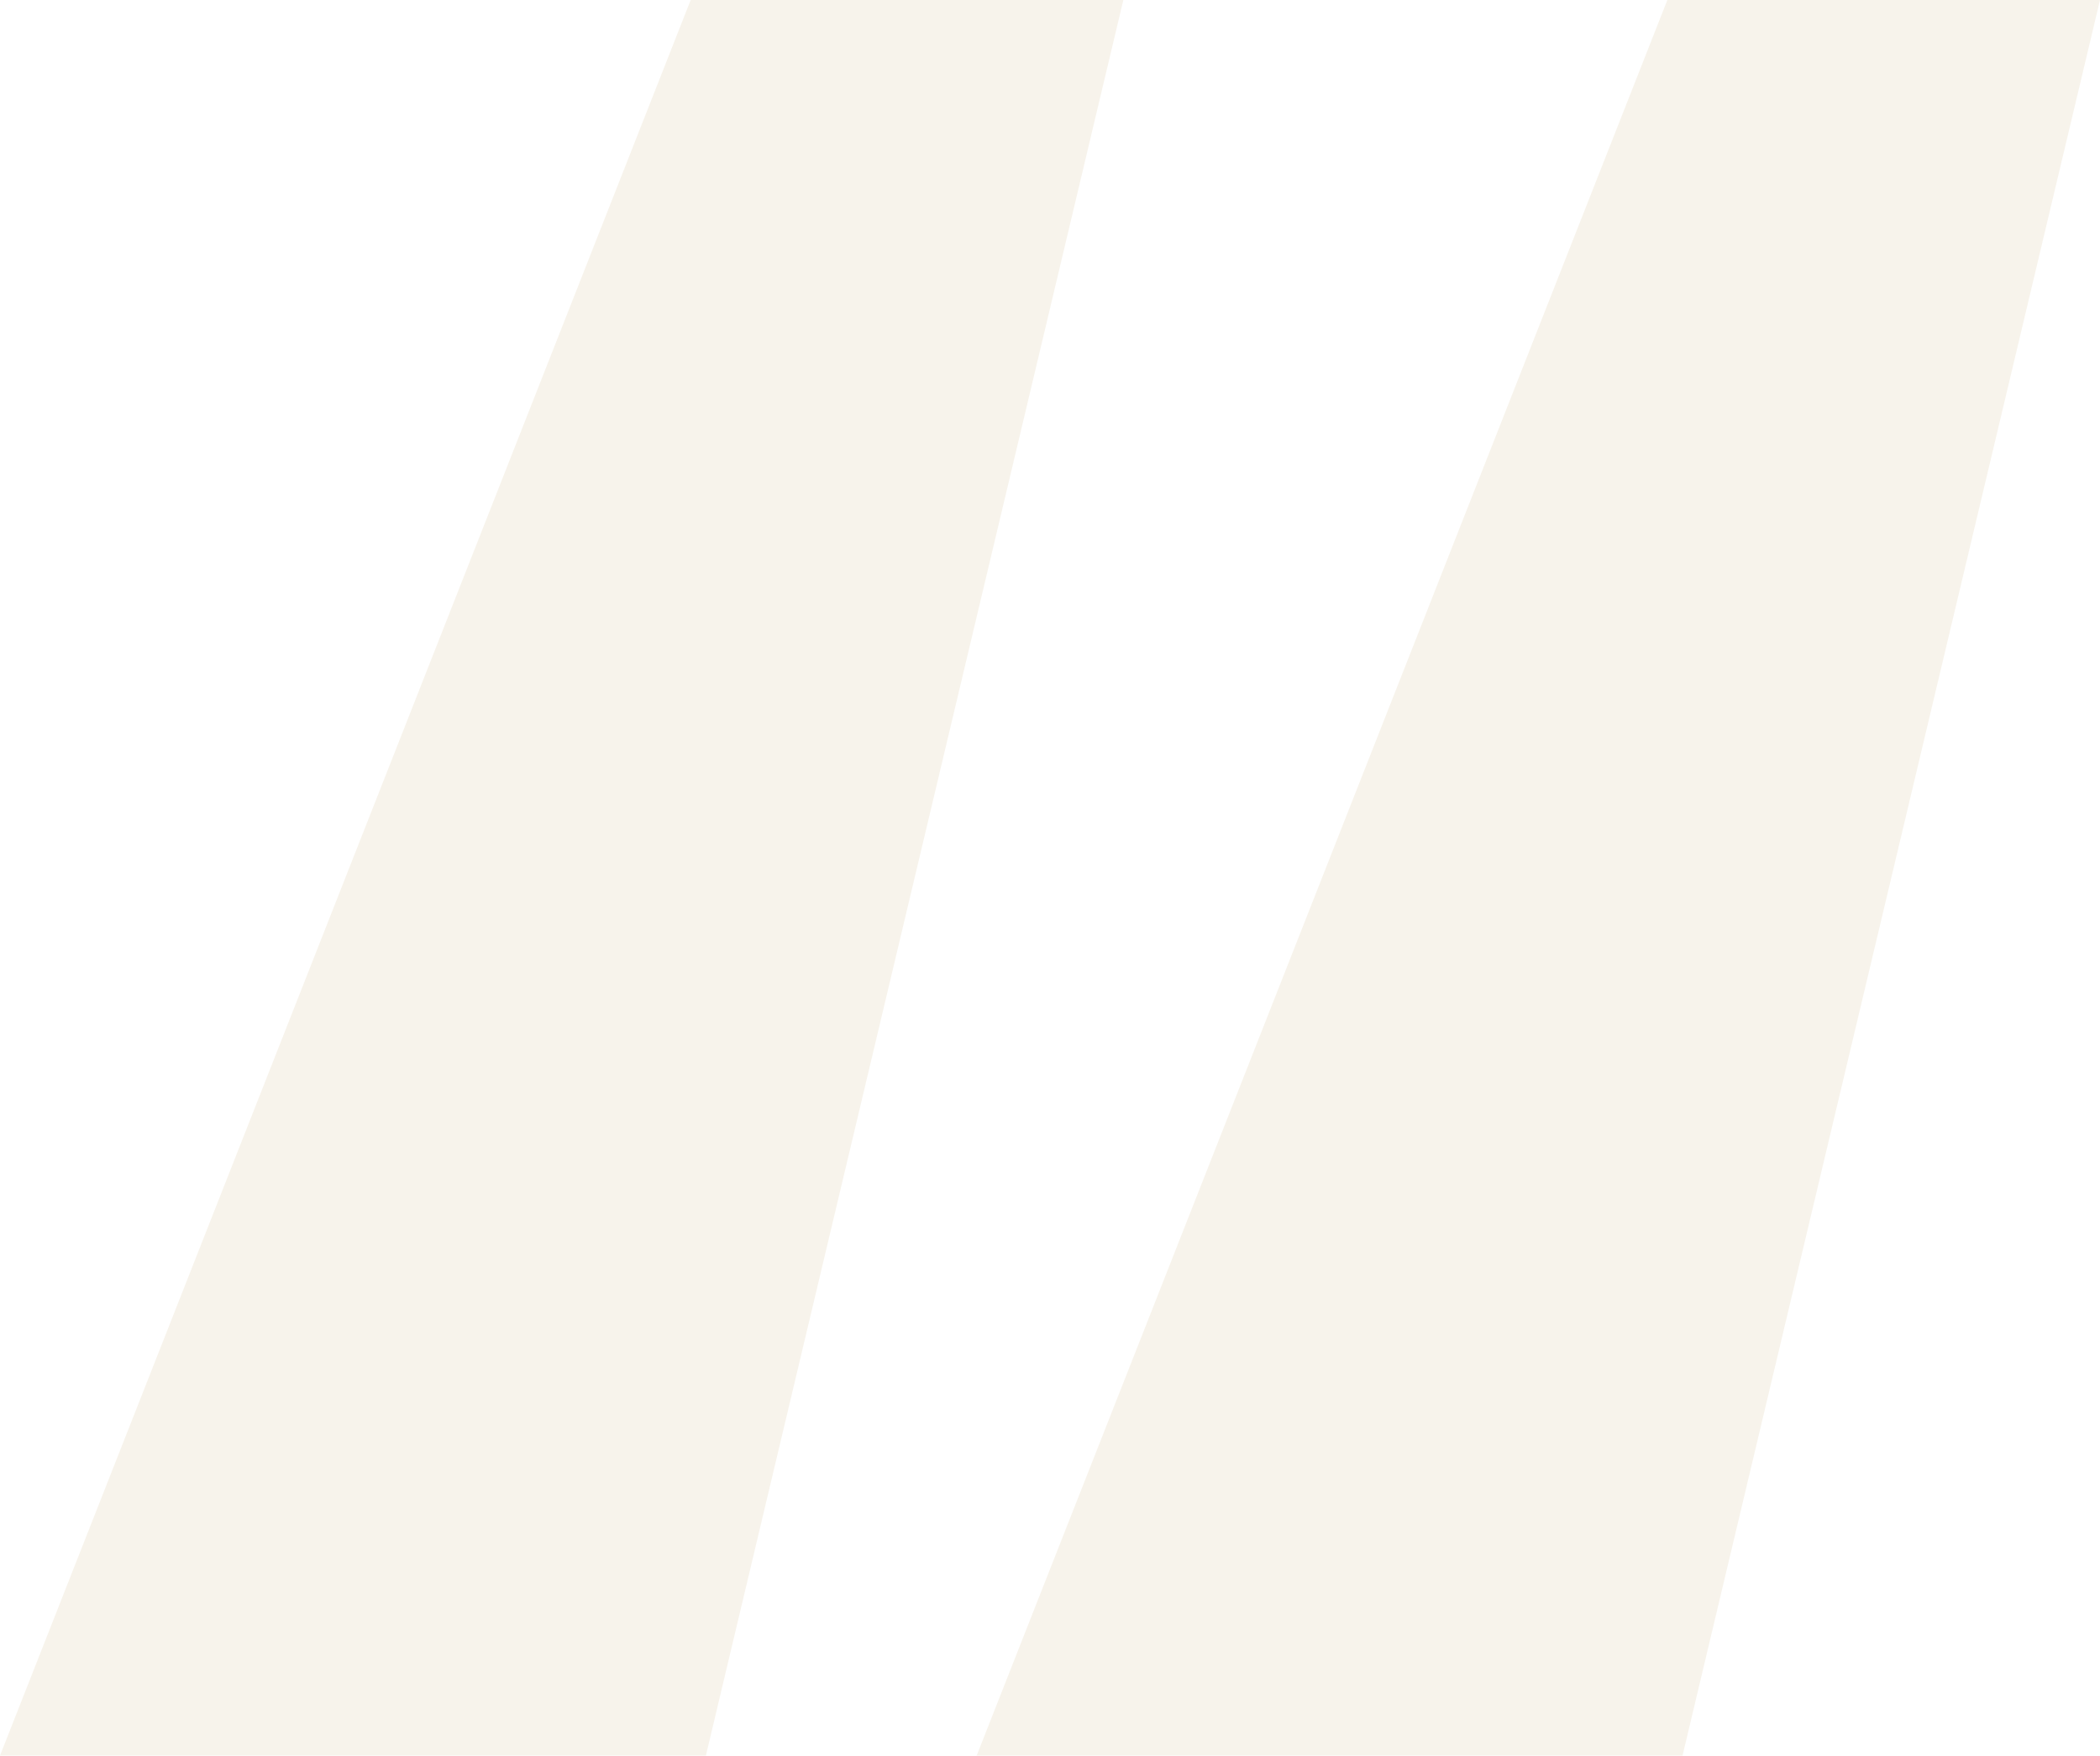 <svg width="67" height="56" viewBox="0 0 67 56" fill="none" xmlns="http://www.w3.org/2000/svg">
<path opacity="0.1" d="M35.84 0L22.521 56H0L22.036 0H35.84ZM67 0L53.681 56H31.16L53.197 0H67Z" fill="#B38237"/>
</svg>
